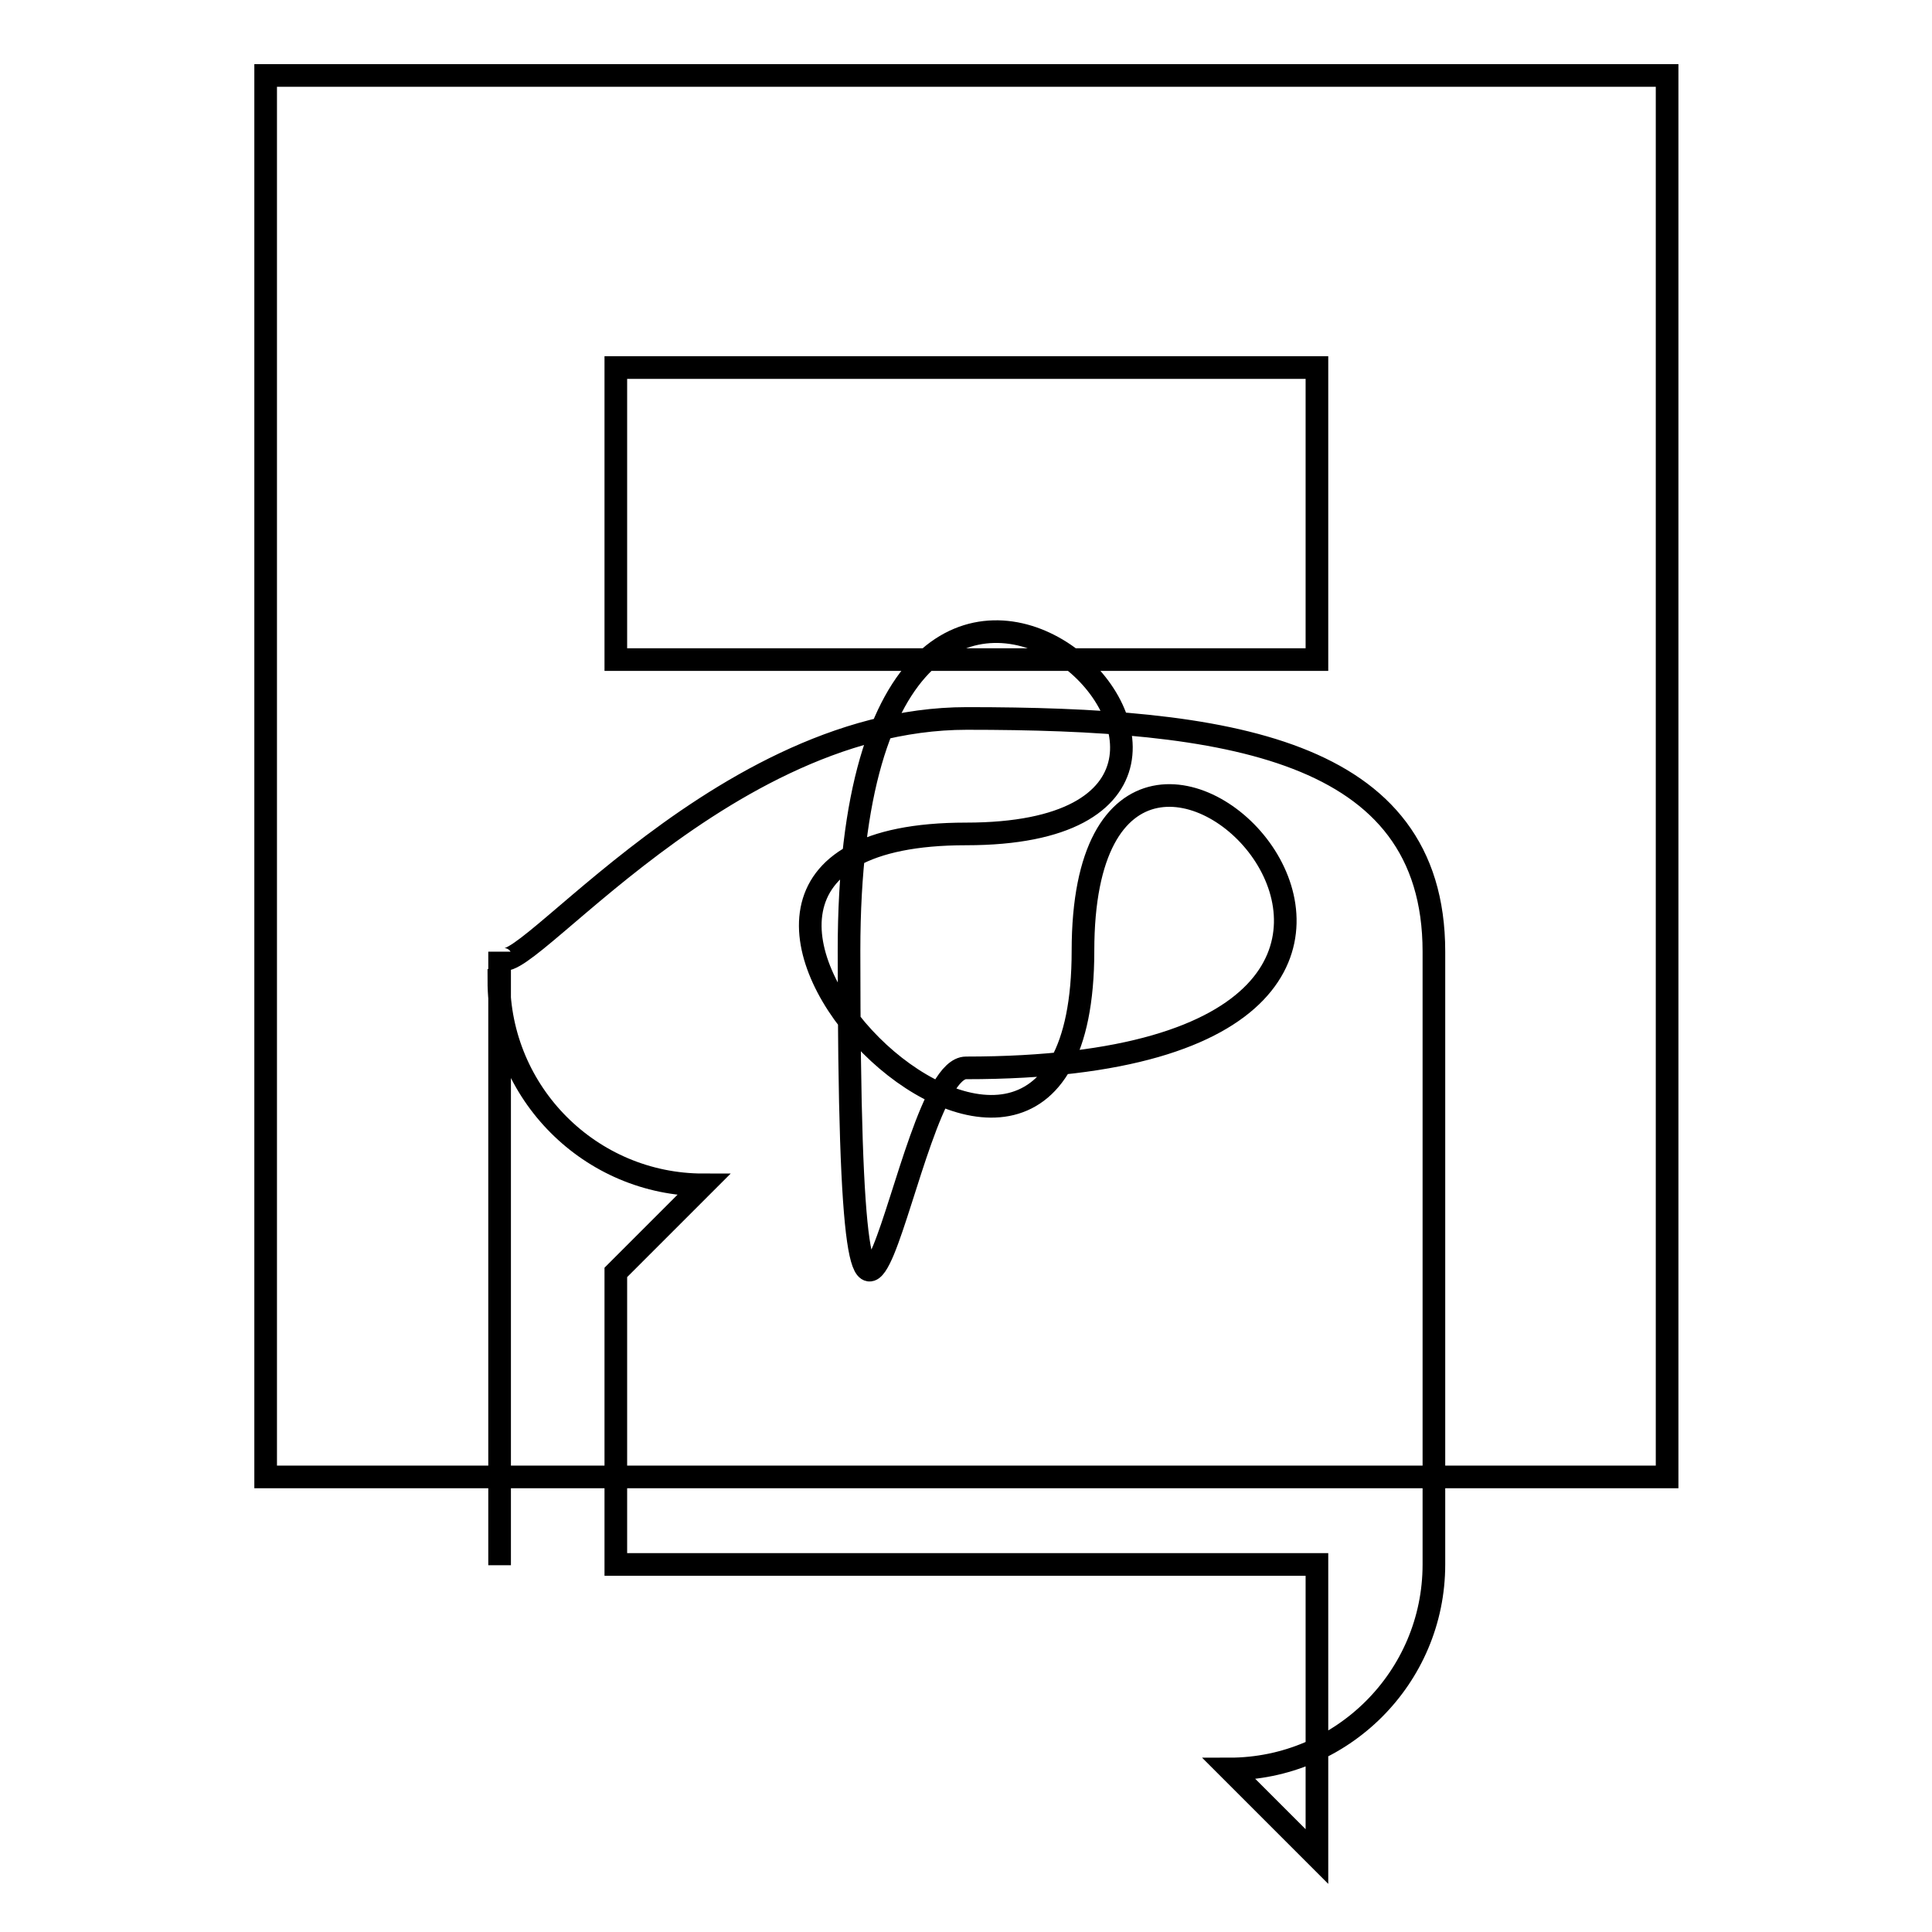<?xml version="1.0" encoding="utf-8"?>
<!-- Svg Vector Icons : http://www.onlinewebfonts.com/icon -->
<!DOCTYPE svg PUBLIC "-//W3C//DTD SVG 1.1//EN" "http://www.w3.org/Graphics/SVG/1.1/DTD/svg11.dtd">
<svg version="1.1" xmlns="http://www.w3.org/2000/svg" xmlns:xlink="http://www.w3.org/1999/xlink" x="0px" y="0px" viewBox="0 0 256 256" enable-background="new 0 0 256 256" xml:space="preserve">
<g><g><path stroke-width="3" fill-opacity="0" stroke="#000000"  d="M35.2,10h185.7v185.7H35.2V10z"/><path stroke-width="3" fill-opacity="0" stroke="#000000"  d="M66.1,129.9c0,14.9,12.1,27.1,27.1,27.1l-11.6,11.6v38.7h92.9V246l-11.6-11.6c14.9,0,27.1-12.1,27.1-27.1v-81.2c0-27.1-27.7-30.9-61.9-30.9s-61.9,38.7-61.9,30.9v81.3V129.9z M128,141.5c-8.5,0-15.5,69.6-15.5-15.5c0-85.1,69.6-15.5,15.5-15.5c-54.2,0,15.5,69.6,15.5,15.5C143.5,71.9,213.1,141.5,128,141.5z M174.4,87.4H81.6V48.7h92.9V87.4L174.4,87.4z"/></g></g>
</svg>